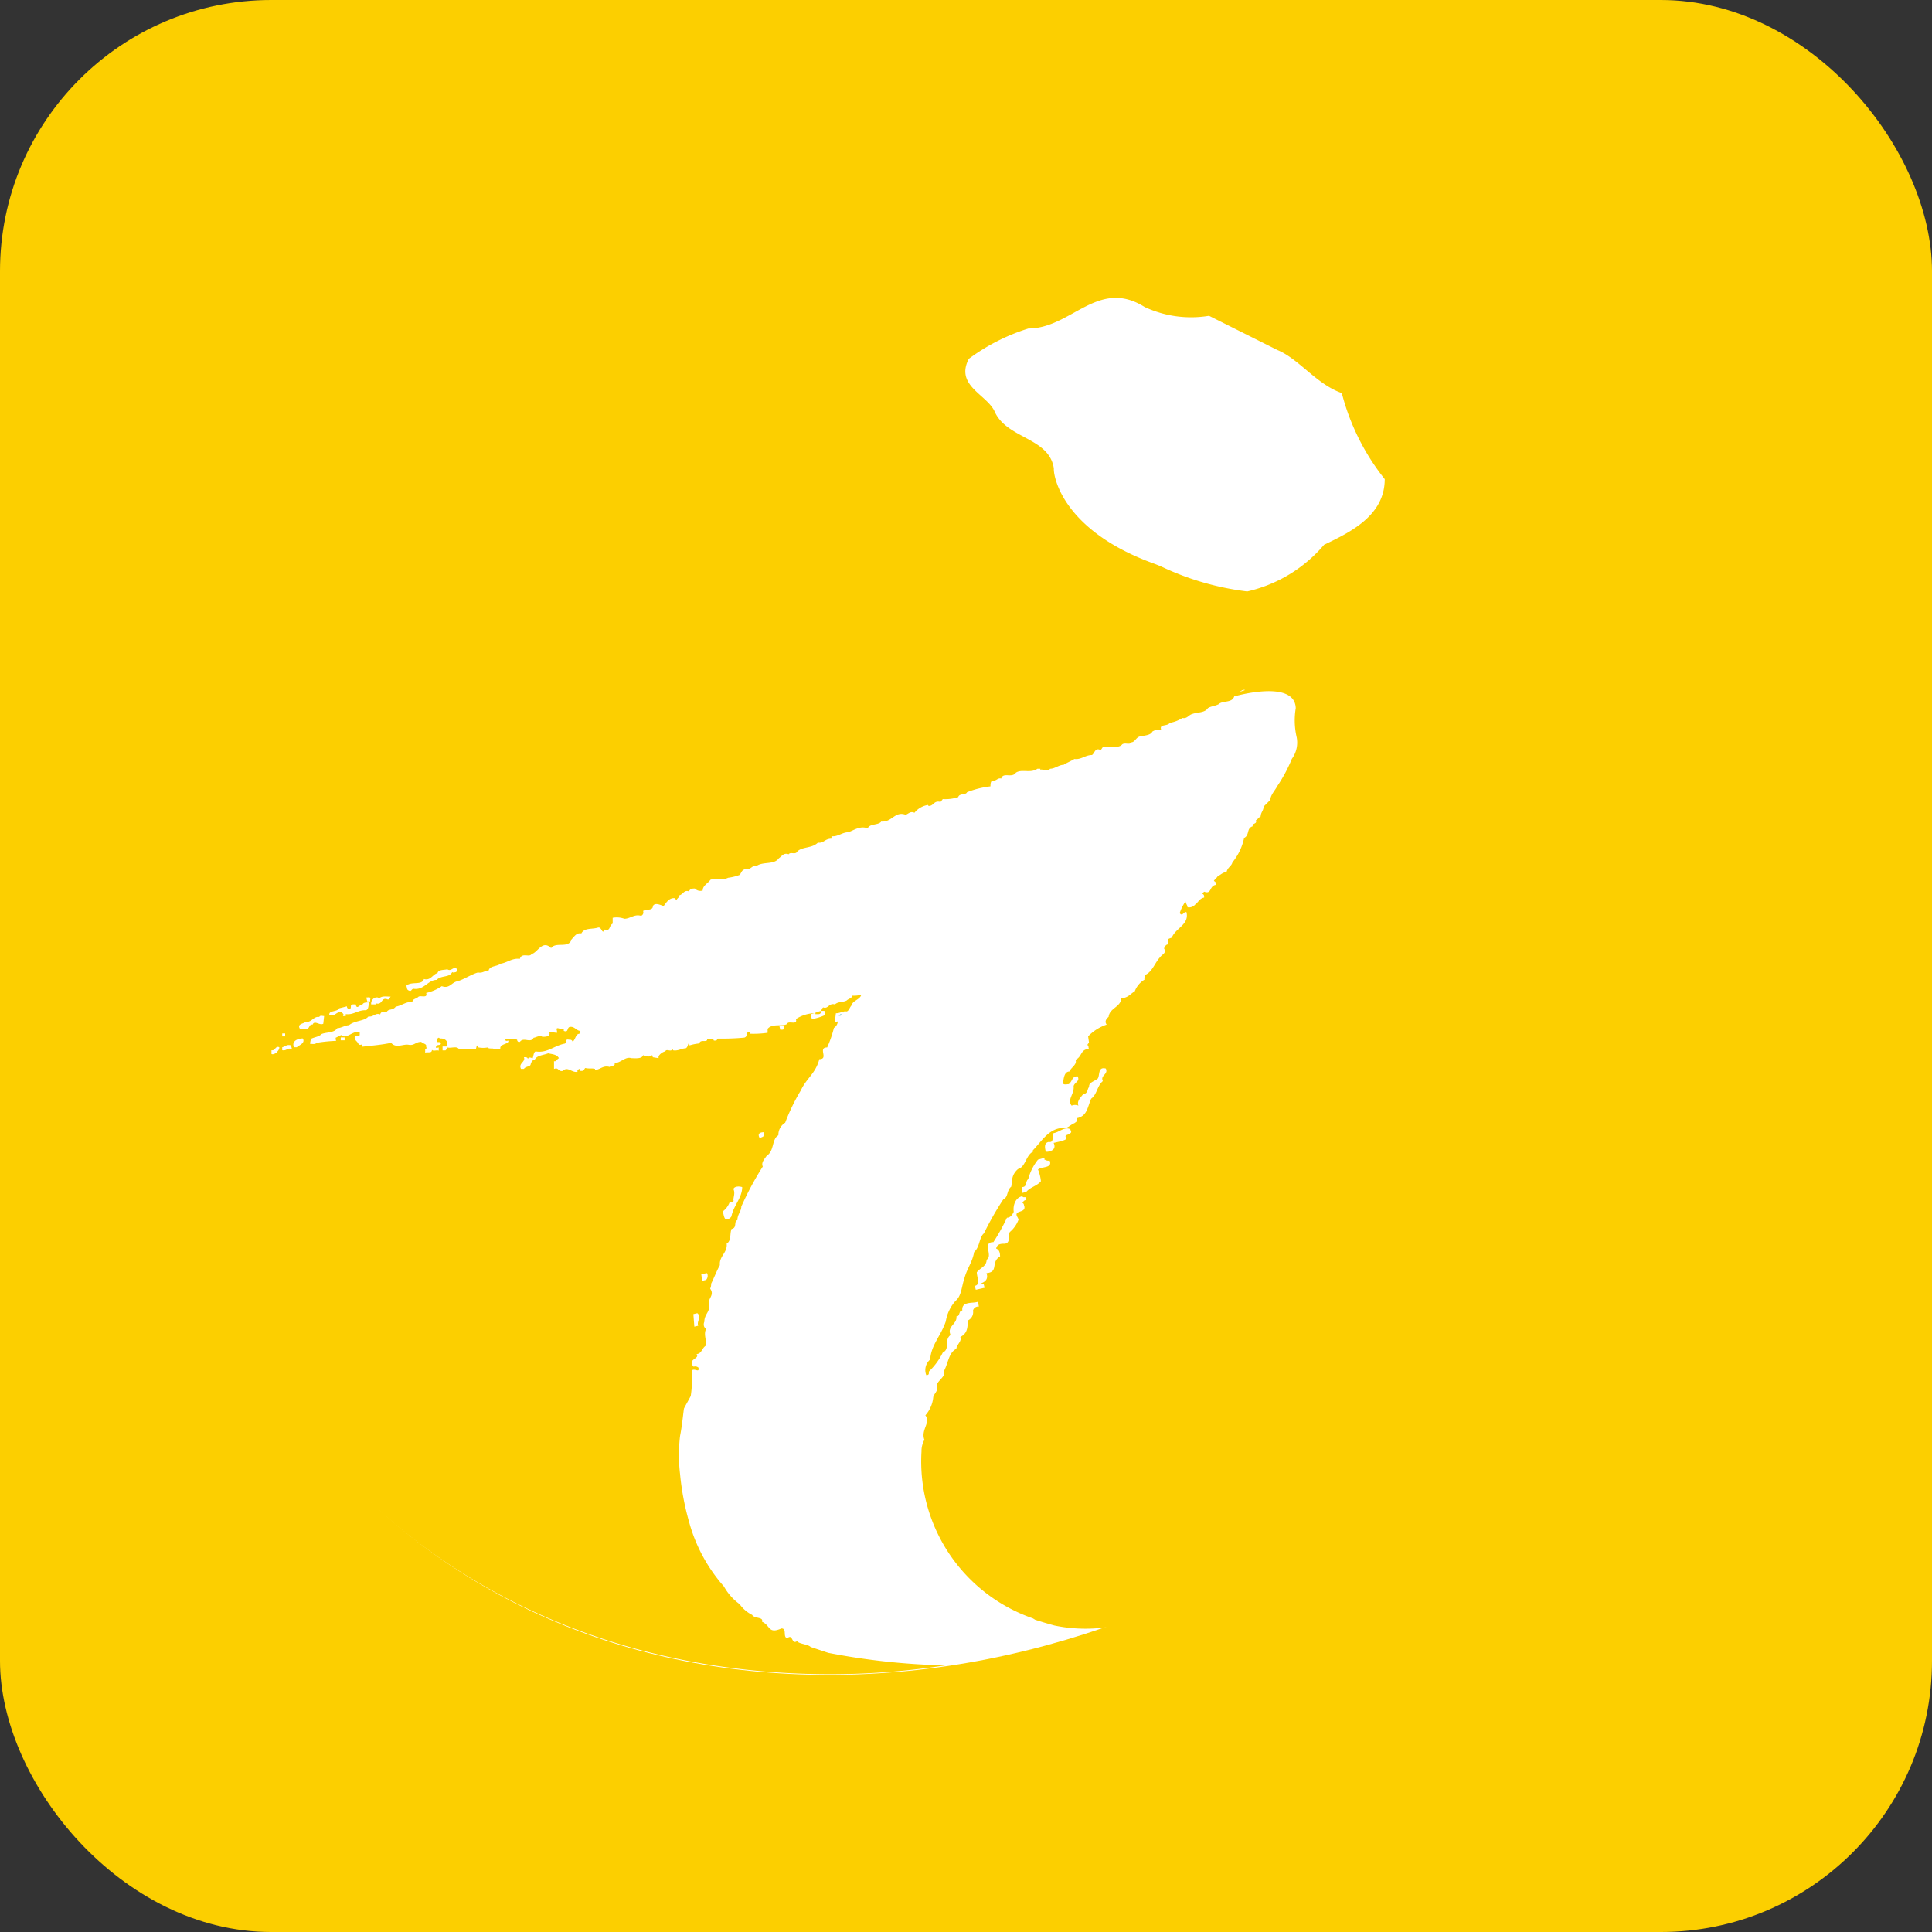 <svg xmlns="http://www.w3.org/2000/svg" width="57" height="57" viewBox="0 0 57 57">
  <rect x="0" y="0" width="57" height="57" fill="#333333" stroke="none"/>
  <g id="组_4388" data-name="组 4388" transform="translate(-0.224)">
    <rect id="矩形_2590" data-name="矩形 2590" width="57" height="57" rx="8" transform="translate(0.224)" fill="#fccf00"/>
    <g id="_21_0001168" data-name=" 21 0001168" transform="translate(-280.101 -395.03)">
      <g id="组_4441" data-name="组 4441" transform="translate(285.325 398.3)">
        <path id="路径_5118" data-name="路径 5118" d="M332.023,421.443c-2.249,12.806-14.475,23.2-27.249,23.2-12.8,0-21.339-10.386-19.089-23.194,2.22-12.839,14.446-23.2,27.221-23.2C325.708,398.249,334.273,408.605,332.023,421.443Z" transform="translate(-285.325 -398.249)" fill="#fff" stroke="#fccf00" stroke-miterlimit="10" stroke-width="0.5"/>
      </g>
      <g id="组_4444" data-name="组 4444" transform="translate(285.376 398.03)">
        <g id="组_4443" data-name="组 4443" transform="translate(0)">
          <g id="组_4442" data-name="组 4442">
            <path id="路径_5119" data-name="路径 5119" d="M312.958,398.03c-12.765,0-24.955,10.386-27.232,23.194-2.248,12.806,6.283,23.2,19.078,23.2a22.125,22.125,0,0,0,3.4-.26,20.278,20.278,0,0,1-3.452-.37l-.519-.173c-.086-.086-.345-.086-.4-.173-.173.116-.115-.231-.288-.086-.144-.028,0-.288-.173-.288-.4.173-.317-.086-.576-.2.058-.144-.231-.086-.289-.2a.988.988,0,0,1-.37-.317,1.591,1.591,0,0,1-.461-.519,4.777,4.777,0,0,1-1.037-1.933,7.767,7.767,0,0,1-.259-1.385,4.779,4.779,0,0,1,0-1.126c.058-.288.086-.605.115-.808.058-.116.144-.26.2-.37a3.316,3.316,0,0,0,.028-.75c.086-.086.231.086.2-.086a.146.146,0,0,0-.144-.028c-.2-.231.2-.231.086-.37.173-.028.144-.173.289-.26,0-.173-.086-.346,0-.493-.086-.028-.086-.144-.058-.2,0-.231.173-.289.144-.519-.058-.173.173-.26.028-.461a.276.276,0,0,0,.028-.144c.086-.173.173-.4.259-.549-.028-.26.231-.37.2-.635.144-.086.086-.288.144-.433.173-.028.058-.231.173-.26,0-.173.115-.26.115-.4a9.005,9.005,0,0,1,.634-1.182c-.058-.116.058-.231.115-.317.231-.144.144-.493.345-.605a.414.414,0,0,1,.2-.37,5.844,5.844,0,0,1,.461-.952c.173-.37.433-.493.547-.923.289,0-.058-.346.231-.346a3.48,3.48,0,0,0,.2-.577.247.247,0,0,0,.115-.2.055.055,0,0,1-.076.011l-.01-.011.028-.231c.115,0,.2-.058.288-.058h0c.086.028.115-.116.173-.173.028-.144.259-.173.288-.317a.77.77,0,0,1-.259.028c-.028.086-.115.086-.173.144-.115.058-.259.028-.345.116-.173-.058-.2.144-.345.086-.086.058-.028.2-.144.2h-.086v-.028a1.048,1.048,0,0,0-.576.173c.058.2-.231.028-.259.144-.144.086-.433-.028-.576.144v.116a2.932,2.932,0,0,1-.519.028c0-.028,0-.058-.028-.058-.115.028-.028.144-.144.173a7.12,7.12,0,0,1-.778.028c-.028.028-.028.058-.058.058h-.058c-.028-.086-.144-.028-.2-.058.028.144-.2,0-.231.144a1.347,1.347,0,0,0-.289.058c0-.028,0-.028-.028-.058-.028.058-.028.116-.086.144-.115,0-.231.086-.37.058a.03.03,0,0,0-.028-.028c-.028.086-.173-.028-.2.058a.337.337,0,0,0-.2.144v.058l-.173-.028c0-.028,0-.058-.028-.058-.028.058-.144.028-.2.028-.028,0-.028-.028-.058-.028-.028.116-.259.086-.345.086-.173-.058-.317.144-.493.144.028.116-.115.058-.144.116-.2-.058-.288.086-.433.086v-.028c-.086-.028-.173,0-.289-.028-.028.028-.028.058-.086.086h-.058c0-.028,0-.058-.028-.058s-.028.028-.058.028v.058c-.173.028-.289-.173-.433-.028-.144.028-.115-.116-.259-.058v-.231c.058.028.086-.058.144-.086-.058-.116-.2-.116-.317-.144-.144.058-.345.058-.4.2-.086,0-.086.058-.115.116,0,.086-.144.058-.2.144h-.086c-.086-.173.144-.2.086-.346.058,0,.115,0,.115.058.028-.086.115-.028.144-.028.028-.086.028-.173.086-.2.345.058.547-.173.863-.231.058-.028,0-.144.115-.116.058,0,.086,0,.115.058.086-.058.086-.231.2-.231,0-.028.028-.058.028-.086-.115,0-.173-.144-.317-.116-.086.028-.028.173-.173.116v-.058c-.058.058-.259-.116-.2.058v.058l-.231-.028c.058.144-.115.144-.2.144-.086-.058-.2.028-.259.028-.086.173-.289-.028-.4.116-.028.028-.086,0-.086-.058-.086-.028-.23,0-.345-.028,0,0-.028,0,0,.028,0,.058.058.028.086.028.028.116-.289.086-.231.26H294.9c-.028-.058-.144,0-.2-.058a.76.76,0,0,1-.259,0c-.028,0,0-.058-.058-.058l-.028.116h-.493c-.058-.116-.231-.028-.345-.058a.217.217,0,0,1-.058.086h-.086v-.116h.115c.086-.144-.058-.26-.2-.231a.03.03,0,0,0-.028-.028c-.058.028-.058.058-.058.116.028.028.086,0,.115.028.028.086-.058.058-.115.086,0,.028-.028.028-.028.058.028.028.058,0,.086,0v.095c-.058-.028-.173.028-.2-.028,0,.116-.115.058-.2.086v-.116c.028,0,.058,0,.028-.058.028-.086-.086-.086-.144-.144-.173,0-.2.116-.37.086s-.37.116-.519-.058c-.259.058-.605.086-.863.116,0-.028,0-.086-.028-.058H290.9c-.028-.116-.144-.116-.115-.26.058,0,.115.028.144-.028v-.086c-.2-.058-.4.231-.547.086l-.173.086c.028,0,0,.058.028.086a4.487,4.487,0,0,0-.576.058c-.058.058-.144.028-.2.028l.028-.144c.115-.058.231-.058.317-.144.144-.058.37-.028.461-.173.115,0,.23-.086.345-.086.173-.144.461-.116.576-.26.144.028.2-.116.345-.058.028-.116.144-.058.2-.086.058-.086.173-.028.259-.144.173-.028.288-.144.493-.144,0-.086.115-.086.173-.144s.289.058.231-.116a1.321,1.321,0,0,0,.461-.2c.231.086.289-.116.461-.144.2-.058.4-.2.605-.26.144.028.2-.058.317-.058.028-.144.259-.116.345-.2.2-.028.345-.173.576-.144.058-.2.288-.028.345-.144.173-.028.317-.433.576-.173.144-.2.519.028.605-.26.086-.086.144-.2.288-.173.086-.173.317-.116.493-.173.115-.028.115.231.2.058.173.058.115-.116.231-.173v-.173a.659.659,0,0,1,.345.028c.173,0,.289-.144.493-.086a.106.106,0,0,0,.06-.137l0-.007c.086-.058.289,0,.289-.144.058-.116.231-.028.317,0,.086-.116.173-.26.345-.23.028.116.058-.028.115-.028v-.058c.115-.028.144-.173.288-.116.028-.086.115-.086.173-.086a.22.22,0,0,0,.231.058c0-.144.144-.2.23-.317.173-.058.345.028.519-.058a1.477,1.477,0,0,0,.345-.086c.058-.086.058-.144.173-.173.173.028.173-.116.317-.086.2-.144.519-.028.663-.231.086-.058.144-.173.288-.116.058-.086.2.028.259-.086.144-.144.433-.086.605-.26.173.028.2-.116.4-.116V419.7c.173.028.317-.116.493-.116.173-.058.345-.2.576-.116.058-.144.317-.086.4-.2.317.028.4-.317.72-.2.086-.028.144-.116.259-.058a.636.636,0,0,1,.4-.231.028.028,0,0,0,.028.028c.144,0,.144-.173.345-.116,0-.028.058-.058.058-.086a1.2,1.2,0,0,0,.461-.058c.028-.116.231-.058.259-.144a2.722,2.722,0,0,1,.692-.173c0-.058,0-.144.058-.173.115.028.144-.086.259-.058.058-.2.317,0,.433-.173.173-.116.433.028.634-.116h.086v.028c.086-.028.2.086.289-.028.144,0,.259-.116.4-.116.086-.058.231-.116.317-.173.2.028.317-.116.519-.116.086-.058.086-.231.259-.144l.058-.086c.173-.058.461.058.576-.086.086-.058.231.028.259-.058.115,0,.144-.144.259-.173s.317-.028.37-.144a.389.389,0,0,1,.259-.058c-.058-.173.173-.086.259-.2a1,1,0,0,0,.37-.144c.144.028.173-.086.288-.116.144-.058.37-.028.461-.173.086-.058.2-.058.317-.116.115-.116.4-.028.461-.231,0,0,1.786-.519,1.816.346h0a2.188,2.188,0,0,0,.028.863.815.815,0,0,1-.144.635,4.421,4.421,0,0,1-.433.808c-.058.116-.2.26-.2.4l-.2.2c0,.116-.086.173-.086.289-.058.028-.086.086-.144.116.058.116-.144.086-.086.173-.2.058-.086.26-.259.346a1.675,1.675,0,0,1-.345.721c-.028.116-.144.144-.173.288-.115,0-.173.086-.259.116-.028.058-.086.086-.115.144.058.028.086.086.058.116-.2.028-.115.288-.345.2l-.058.058c.058.028.058.058.058.116-.144.028-.173.144-.259.2a.24.24,0,0,1-.231.086c0-.058-.058-.116-.058-.173h0a1.283,1.283,0,0,0-.173.346c.086.116.115-.058.2-.028.086.37-.317.461-.433.75-.058.028-.144.028-.115.116v.086c-.058,0-.086.058-.115.116.086.144-.058.173-.115.26-.144.144-.231.433-.433.519a.214.214,0,0,0-.028.144.675.675,0,0,0-.288.346c-.115.058-.2.2-.4.2,0,.26-.345.289-.37.549-.028.028-.144.116-.058.231a1.361,1.361,0,0,0-.547.346l.028.2c-.028,0-.028.028-.058.058.058,0,.028.086.058.116-.259,0-.2.231-.4.317.058.144-.144.231-.173.346-.173,0-.173.231-.2.346.028.058.115.028.173.028.115-.086.086-.231.259-.231.086.144-.086.173-.115.288.028.231-.2.4-.058.577a.251.251,0,0,1,.2,0c-.058-.144.086-.26.144-.346.144,0,.115-.173.173-.2-.028-.144.173-.173.259-.26.058-.116,0-.346.231-.289.086.173-.173.2-.086.37-.173.144-.173.4-.345.519-.115.26-.115.519-.433.577.058.086-.028.116-.058.144-.144.058-.2.173-.37.144-.4.028-.605.4-.863.663l.028.028c-.231.086-.231.461-.461.519-.2.173-.173.346-.2.519-.144.116-.086.317-.231.37a8.994,8.994,0,0,0-.576,1.01c-.144.116-.115.4-.288.549-.058.317-.2.461-.289.779-.086.26-.086.519-.259.663a1.186,1.186,0,0,0-.289.605c-.144.433-.433.693-.461,1.126a.409.409,0,0,0-.115.461c.115,0,.058-.086.086-.116a1.927,1.927,0,0,0,.4-.549c.231-.116.028-.37.231-.519-.115-.26.2-.317.173-.549.115,0,.058-.173.173-.173-.028-.288.317-.2.461-.26l.028.144a.157.157,0,0,0-.173.116.27.27,0,0,1-.144.289c-.028.2,0,.37-.231.493.058.116-.115.231-.115.346-.231.116-.231.4-.37.663.086.173-.289.317-.2.493.028.086-.115.2-.115.289a.941.941,0,0,1-.231.519c.173.2-.144.433-.028.721a.681.681,0,0,0-.086.346,4.9,4.9,0,0,0,3.314,4.932h-.028a.1.1,0,0,1,.058.028c.173.058.37.116.576.173a4.5,4.5,0,0,0,2.277-.116c.115-.058.231-.086.345-.144a1.133,1.133,0,0,0,.259-.116c8.847-3.575,16.028-11.742,17.693-21.262C334.283,408.416,325.753,398.03,312.958,398.03Zm-8.7,26.916c.144-.028.231-.116.4-.086v.116a1.416,1.416,0,0,1-.37.116C304.227,425.061,304.256,425,304.256,424.946Zm-.806.346c-.028.028.028.116-.058.116h-.058l-.028-.116Zm-.605,3.145c.028.058.028.116-.058.144l-.058.028c-.086-.144.028-.174.115-.174Zm-1.008,2.077c.028-.028.144,0,.115-.086,0-.086.058-.2,0-.317.028-.086.173-.086.259-.058,0,.317-.259.549-.317.863a.174.174,0,0,1-.173.086c-.058-.058-.058-.173-.086-.23a.579.579,0,0,0,.2-.259Zm-.663,2.077a.18.18,0,0,1-.028.2l-.115.028-.028-.2Zm-.288,1.182c.144.116-.028.23.028.37l-.115.028-.028-.37Zm-10.518-8.137h.113v.086h-.115Zm-1.9.461c-.028,0-.086.058-.144.028v-.111c.115.028.115-.144.231-.086,0,.086-.058.112-.086.17Zm.173-.577h.086v.086h-.086Zm0,.493v-.086c.115-.028.115-.086.259-.058l.028.116c-.143-.06-.143.055-.287.03Zm.433-.086h-.086c-.086-.2.144-.26.259-.26.086.143-.118.2-.173.258Zm.778-.693c-.115.058-.259-.116-.317.028-.086-.028-.086.086-.144.116h-.231c-.086-.144.115-.144.173-.2.173.028.231-.173.4-.144.028-.058.086-.028.144-.028Zm1.239-.4c-.231,0-.345.144-.576.116v.058h-.086c.058-.058-.028-.086-.028-.116-.173-.028-.2.144-.37.086-.028-.144.231-.086.289-.2l.23-.058c0,.058.028.058.058.086.058,0,.058-.058.058-.086,0-.058.058-.058.086-.058h.058c.028.173.115,0,.2,0,.028-.058.115-.058.2-.058-.037.086-.009.231-.123.231Zm.144-.317v.058h-.086l-.028-.116c.057,0,.143-.03.115.057Zm.519,0c-.2-.086-.144.173-.345.116v.03h-.144a.194.194,0,0,1,.115-.2c.028,0,.086-.028.115.028.086-.086.2-.058.345-.058-.028.027-.028.085-.085.085Zm2.017-.808c-.028,0-.086.028-.115,0-.086.173-.317.086-.461.231-.259,0-.37.317-.692.26-.058.028-.058.086-.115.058-.086-.028-.058-.086-.086-.144.144-.144.461,0,.519-.2.2.058.259-.144.4-.173.028-.116.2-.086.289-.116.115.086.2-.116.288,0,.026.027,0,.053-.031.085Zm16.767,6.924c.028.2-.345.086-.2.317l.028.058a.878.878,0,0,1-.259.37c-.058.116.028.317-.144.346-.115,0-.231,0-.259.144.086.028.115.116.115.23-.289.173-.028.461-.4.493.058.173-.028.26-.2.317.028.028.086,0,.115,0l.028.116-.259.058-.028-.116c.173-.028.058-.26.058-.4.115-.144.289-.173.289-.37.2-.116-.144-.519.2-.519a5.89,5.89,0,0,0,.4-.721c.115,0,.173-.116.2-.173-.028-.2.058-.433.259-.461a.028.028,0,0,0,.028.028h.058l.028.086c-.058,0-.086.028-.115.086.062.025.033.083.062.112Zm.4-1.1a1.254,1.254,0,0,1,.086.346c-.115.144-.317.173-.433.317l-.115.028v-.173c.144,0,.086-.173.173-.231a1.552,1.552,0,0,1,.289-.577l.2-.058c0,.028-.028.058,0,.058a.2.2,0,0,0,.144.028c.09.229-.227.171-.338.258Zm.806-.986c.086.116-.058.116-.086.144l-.259.058c.058.116.028.231-.173.26h-.058c-.028-.116-.058-.26.086-.288.173.028.086-.173.144-.26.173-.028.317-.2.493-.116l.028.086c-.057.09-.143.062-.171.12Zm5.129-13.1c.058-.028.115-.086.173-.058Zm2.513-4.353a4.2,4.2,0,0,1-2.275,1.385,8.192,8.192,0,0,1-2.506-.721c-.095-.043-.191-.081-.289-.116h0c-2.589-.952-2.911-2.481-2.911-2.769v-.028h0c-.144-.923-1.412-.863-1.758-1.7-.259-.493-1.153-.75-.75-1.529a5.892,5.892,0,0,1,1.758-.894c1.267,0,2.047-1.5,3.429-.635a3.237,3.237,0,0,0,1.9.26l2.017,1.01c.634.26,1.153,1.01,1.9,1.27a6.787,6.787,0,0,0,1.267,2.539C321.171,410.236,320.163,410.729,319.385,411.1Z" transform="translate(-285.367 -398.03)" fill="#fccf00"/>
            <path id="路径_5120" data-name="路径 5120" d="M301.394,419.92c0-.051.051-.051.1-.1-.051.051-.1.051-.153.1Z" transform="translate(-281.646 -392.956)" fill="#0b968e"/>
          </g>
        </g>
      </g>
    </g>
  </g>
</svg>
